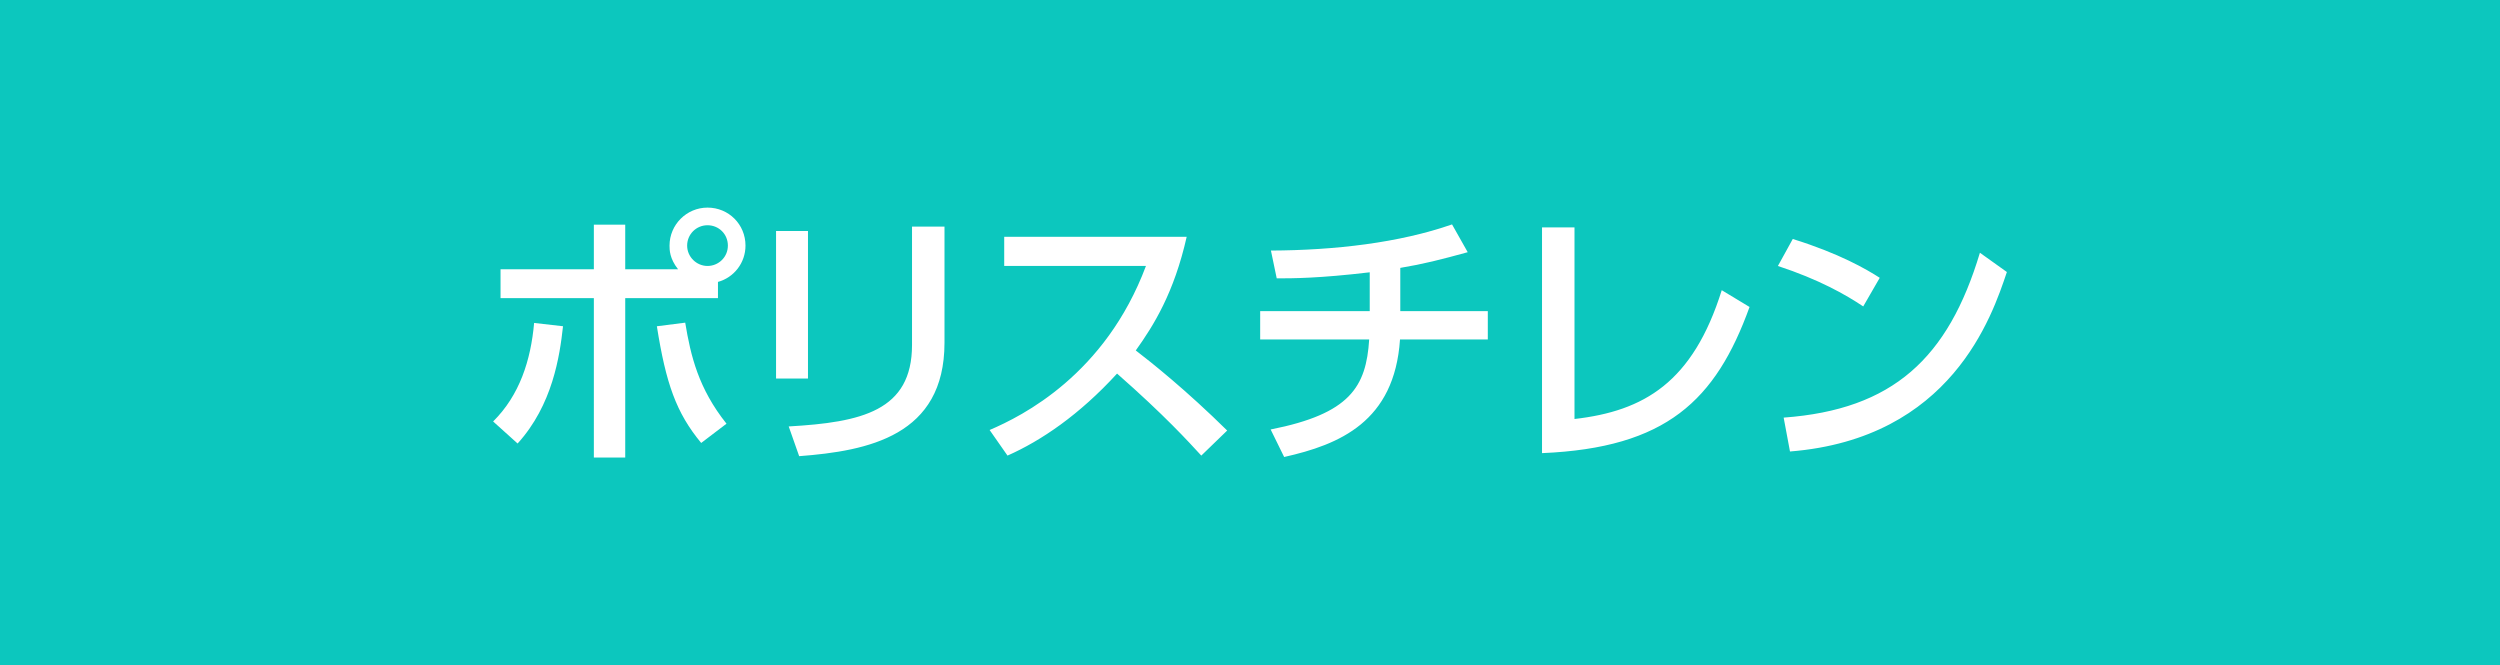 <svg xmlns="http://www.w3.org/2000/svg" width="218" height="58" viewBox="0 4 218 58" enable-background="new 0 4 218 58"><path fill="#0CC7BE" d="M0 4h218v58H0z"/><path fill="#fff" d="M43 40.752c2.303-2.28 3.287-5.328 3.575-8.592l2.52.288c-.287 2.616-.91 6.864-3.96 10.226L43 40.752zM59.127 27.48c-.744-.938-.744-1.705-.744-2.065 0-1.824 1.488-3.312 3.312-3.312 1.848 0 3.312 1.464 3.312 3.312 0 1.512-1.008 2.784-2.4 3.168V30H54.52v13.896h-2.736V30h-8.137v-2.52h8.137v-3.89h2.736v3.89h4.608zm.624 4.656c.48 2.904 1.152 5.737 3.6 8.81l-2.208 1.68c-2.184-2.64-3.072-5.184-3.864-10.176l2.472-.314zm.168-6.72c0 .984.816 1.776 1.776 1.776.96 0 1.776-.77 1.776-1.776s-.792-1.775-1.776-1.775-1.776.792-1.776 1.776z"/><g fill="#fff"><path d="M70.456 37.008h-2.784V24.144h2.784v12.864zm11.904-3.12c0 8.112-6.648 9.433-12.673 9.89l-.912-2.592c6.336-.36 10.753-1.347 10.753-7.105V23.76h2.832v10.13zM103.48 24.647c-1.104 4.896-2.88 7.73-4.44 9.913 1.344 1.03 4.393 3.455 7.97 6.983l-2.257 2.185c-1.128-1.226-3.192-3.504-7.345-7.152-3.29 3.6-6.625 5.857-9.553 7.152l-1.56-2.232c2.855-1.223 10.08-4.824 13.632-14.305h-12.36v-2.543h15.913zM122.104 31.128h7.633V33.6h-7.656c-.48 7.178-5.28 9.17-10.103 10.25l-1.178-2.4c6.937-1.368 8.328-3.72 8.593-7.848h-9.506V31.13h9.553v-3.385c-4.44.528-6.744.528-8.11.528l-.505-2.424c5.568-.025 11.185-.674 15.793-2.28l1.367 2.423c-2.352.648-3.863 1.032-5.88 1.368v3.768zM137.295 40.537c6.072-.697 10.32-3.193 12.842-11.232l2.424 1.464c-2.95 8.158-7.27 12.287-18.097 12.744V23.83h2.832v16.707zM162.473 30.72c-1.537-1.03-3.865-2.352-7.44-3.527l1.296-2.353c4.03 1.248 6.433 2.64 7.584 3.385l-1.44 2.496zm-6.938 9.696c9.527-.695 14.354-5.184 17.113-14.376L175 27.72c-1.296 3.864-4.848 14.522-18.913 15.65l-.552-2.954z"/></g></svg>